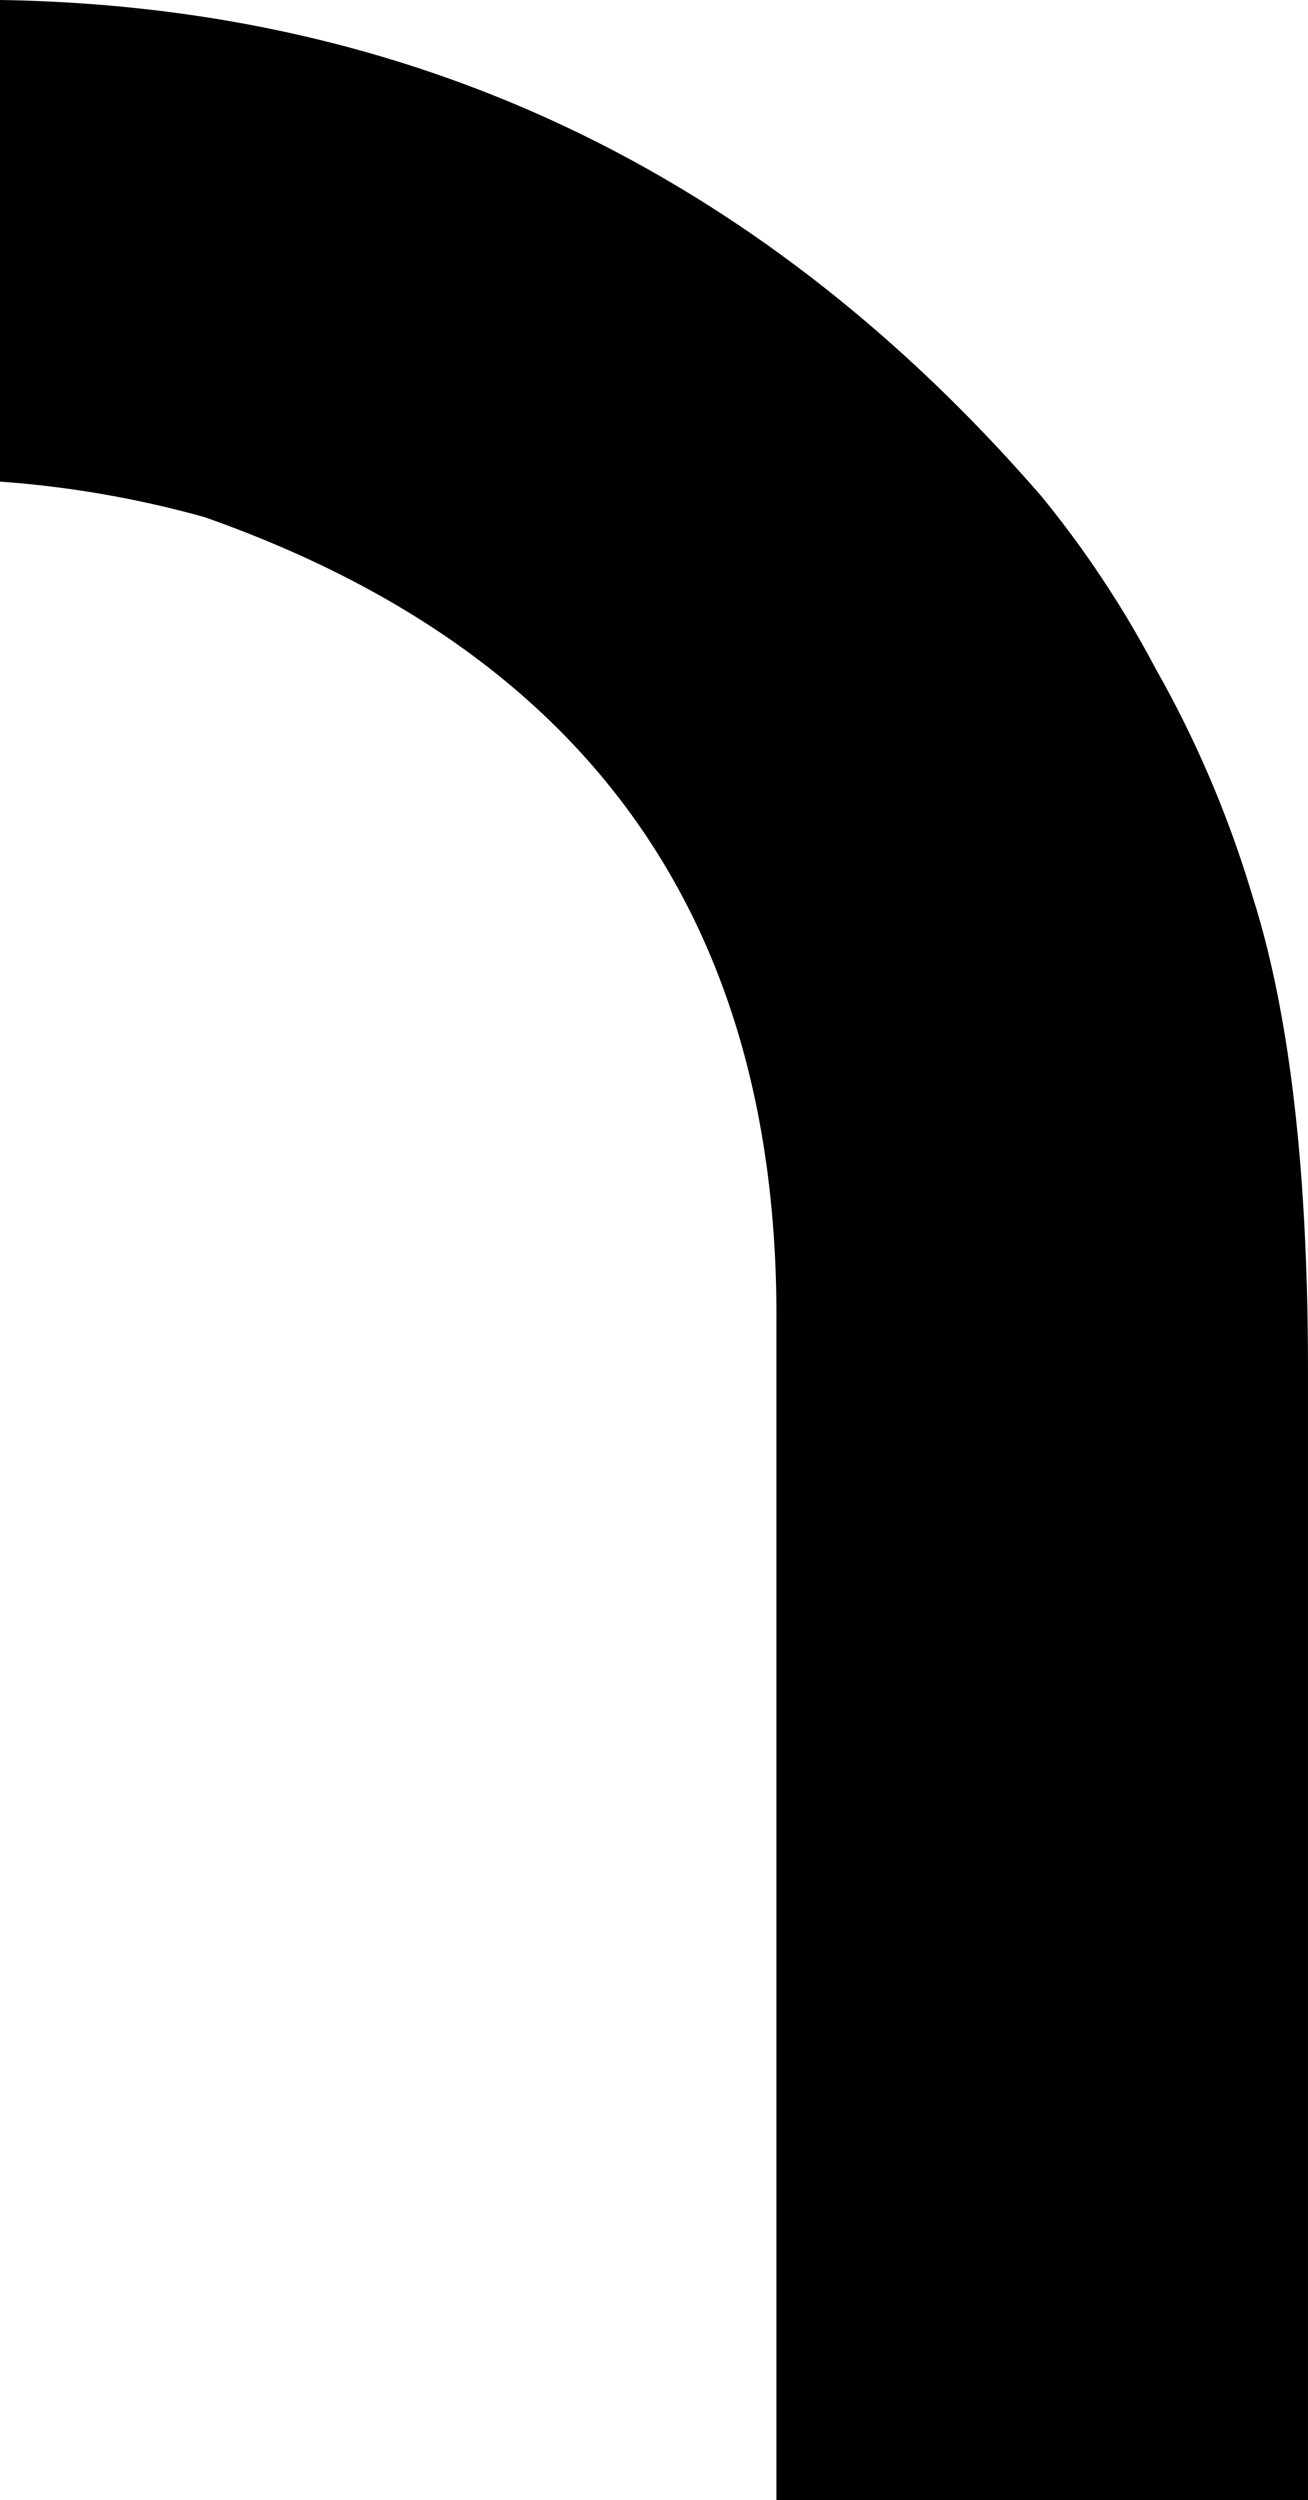 <svg id="Groupe_46" data-name="Groupe 46" xmlns="http://www.w3.org/2000/svg" xmlns:xlink="http://www.w3.org/1999/xlink" width="52.232" height="99.765" viewBox="0 0 52.232 99.765">
  <defs>
    <clipPath id="clip-path">
      <rect id="Rectangle_27" data-name="Rectangle 27" width="52.232" height="99.765"/>
    </clipPath>
  </defs>
  <g id="Groupe_1" data-name="Groupe 1" clip-path="url(#clip-path)">
    <path id="Tracé_15" data-name="Tracé 15" d="M50.029,35.811a43.627,43.627,0,0,0-3.892-9.146A41.167,41.167,0,0,0,41.583,19.8Q24.741.386,0,0V19.219a41.44,41.44,0,0,1,8.167,1.417q22.839,8.039,22.839,31.874V99.765H52.231V54.658q0-11.917-2.2-18.847" transform="translate(0)"/>
  </g>
</svg>

